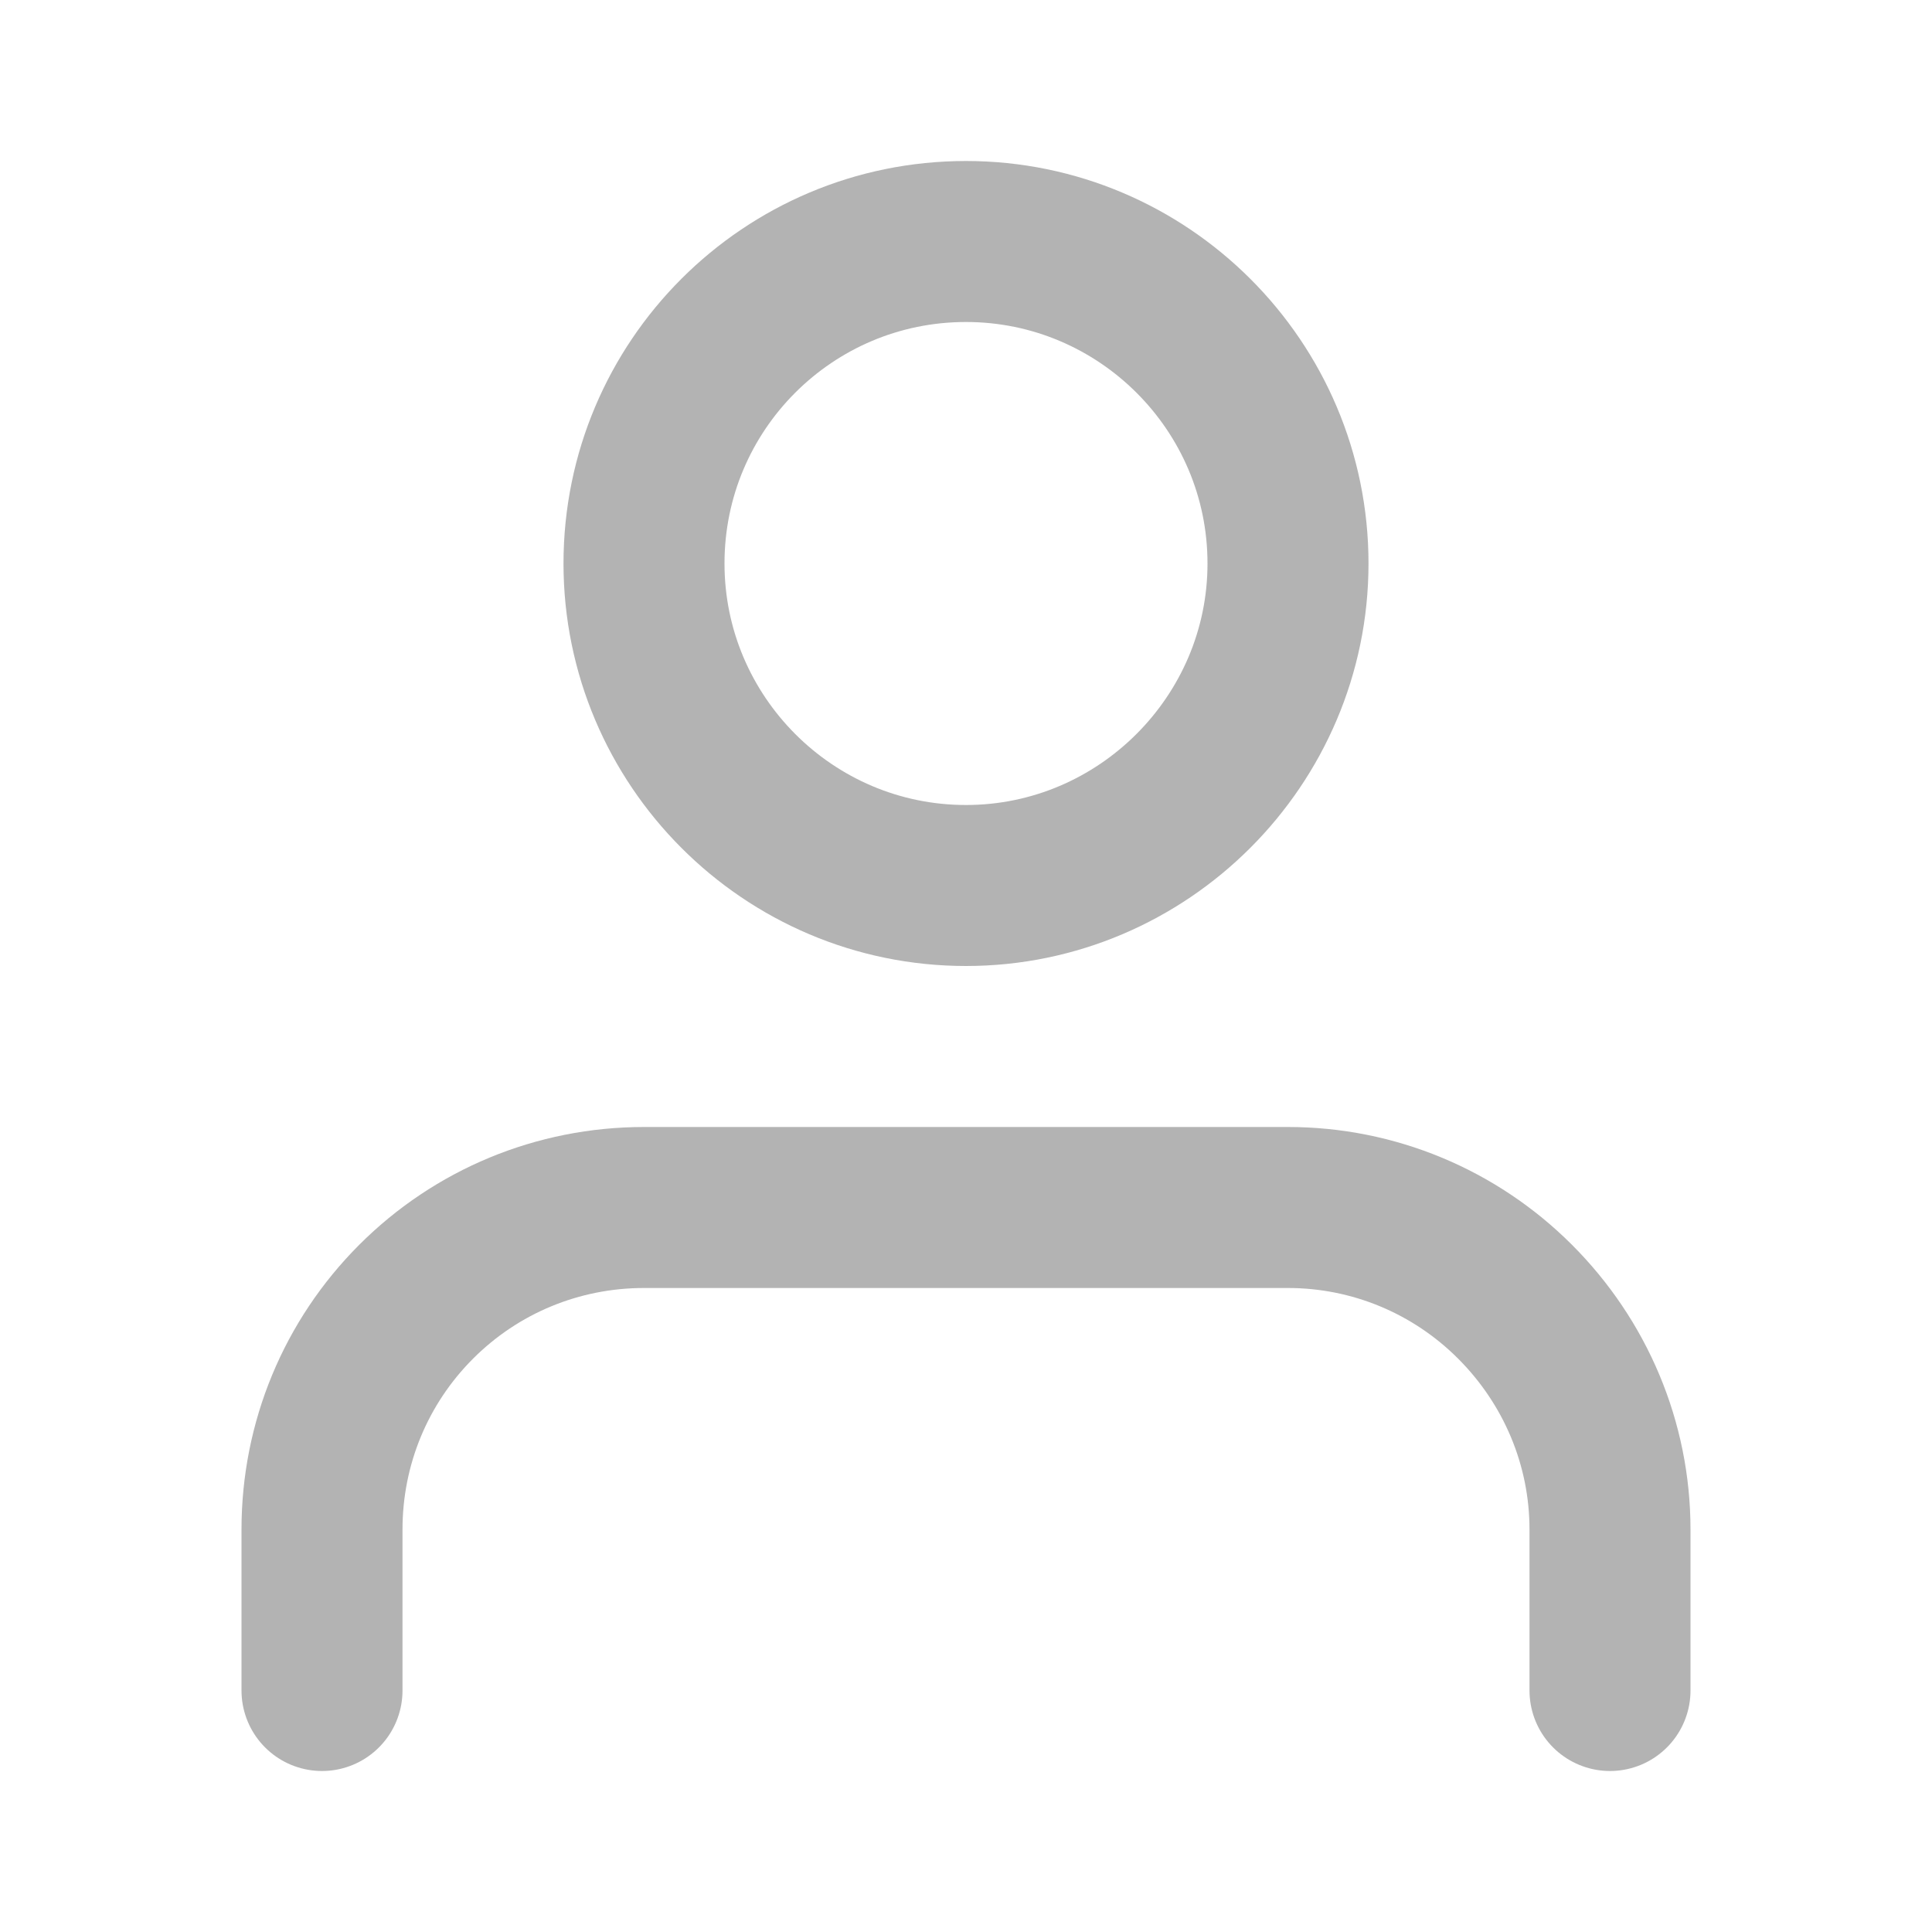 <svg width="24" height="24" viewBox="0 0 24 24" fill="none" xmlns="http://www.w3.org/2000/svg" xmlns:xlink="http://www.w3.org/1999/xlink">
	<desc>
			Created with Pixso.
	</desc>
	<defs>
		<clipPath id="clip26_98">
			<rect id="user" rx="0" width="23" height="23" transform="translate(0.5 0.5)" fill="white" fill-opacity="0"/>
		</clipPath>
	</defs>
	<rect id="user" rx="0" width="23" height="23" transform="translate(0.5 0.5)" fill="#FFFFFF" fill-opacity="0"/>
	<g clip-path="url(#clip26_98)">
		<path id="Vector" d="M20 21L20 19C20 17.93 19.57 16.92 18.82 16.17C18.07 15.42 17.06 15 16 15L8 15C6.93 15 5.92 15.42 5.17 16.17C4.42 16.92 4 17.93 4 19L4 21" stroke="#000000" stroke-opacity="0.3" stroke-width="2" stroke-linejoin="round" stroke-linecap="round"/>
		<path id="Vector" d="M12 11C9.79 11 8 9.2 8 7C8 4.79 9.79 3 12 3C14.2 3 16 4.79 16 7C16 9.2 14.2 11 12 11Z" stroke="#000000" stroke-opacity="0.3" stroke-width="2" stroke-linejoin="round"/>
	</g>
</svg>

